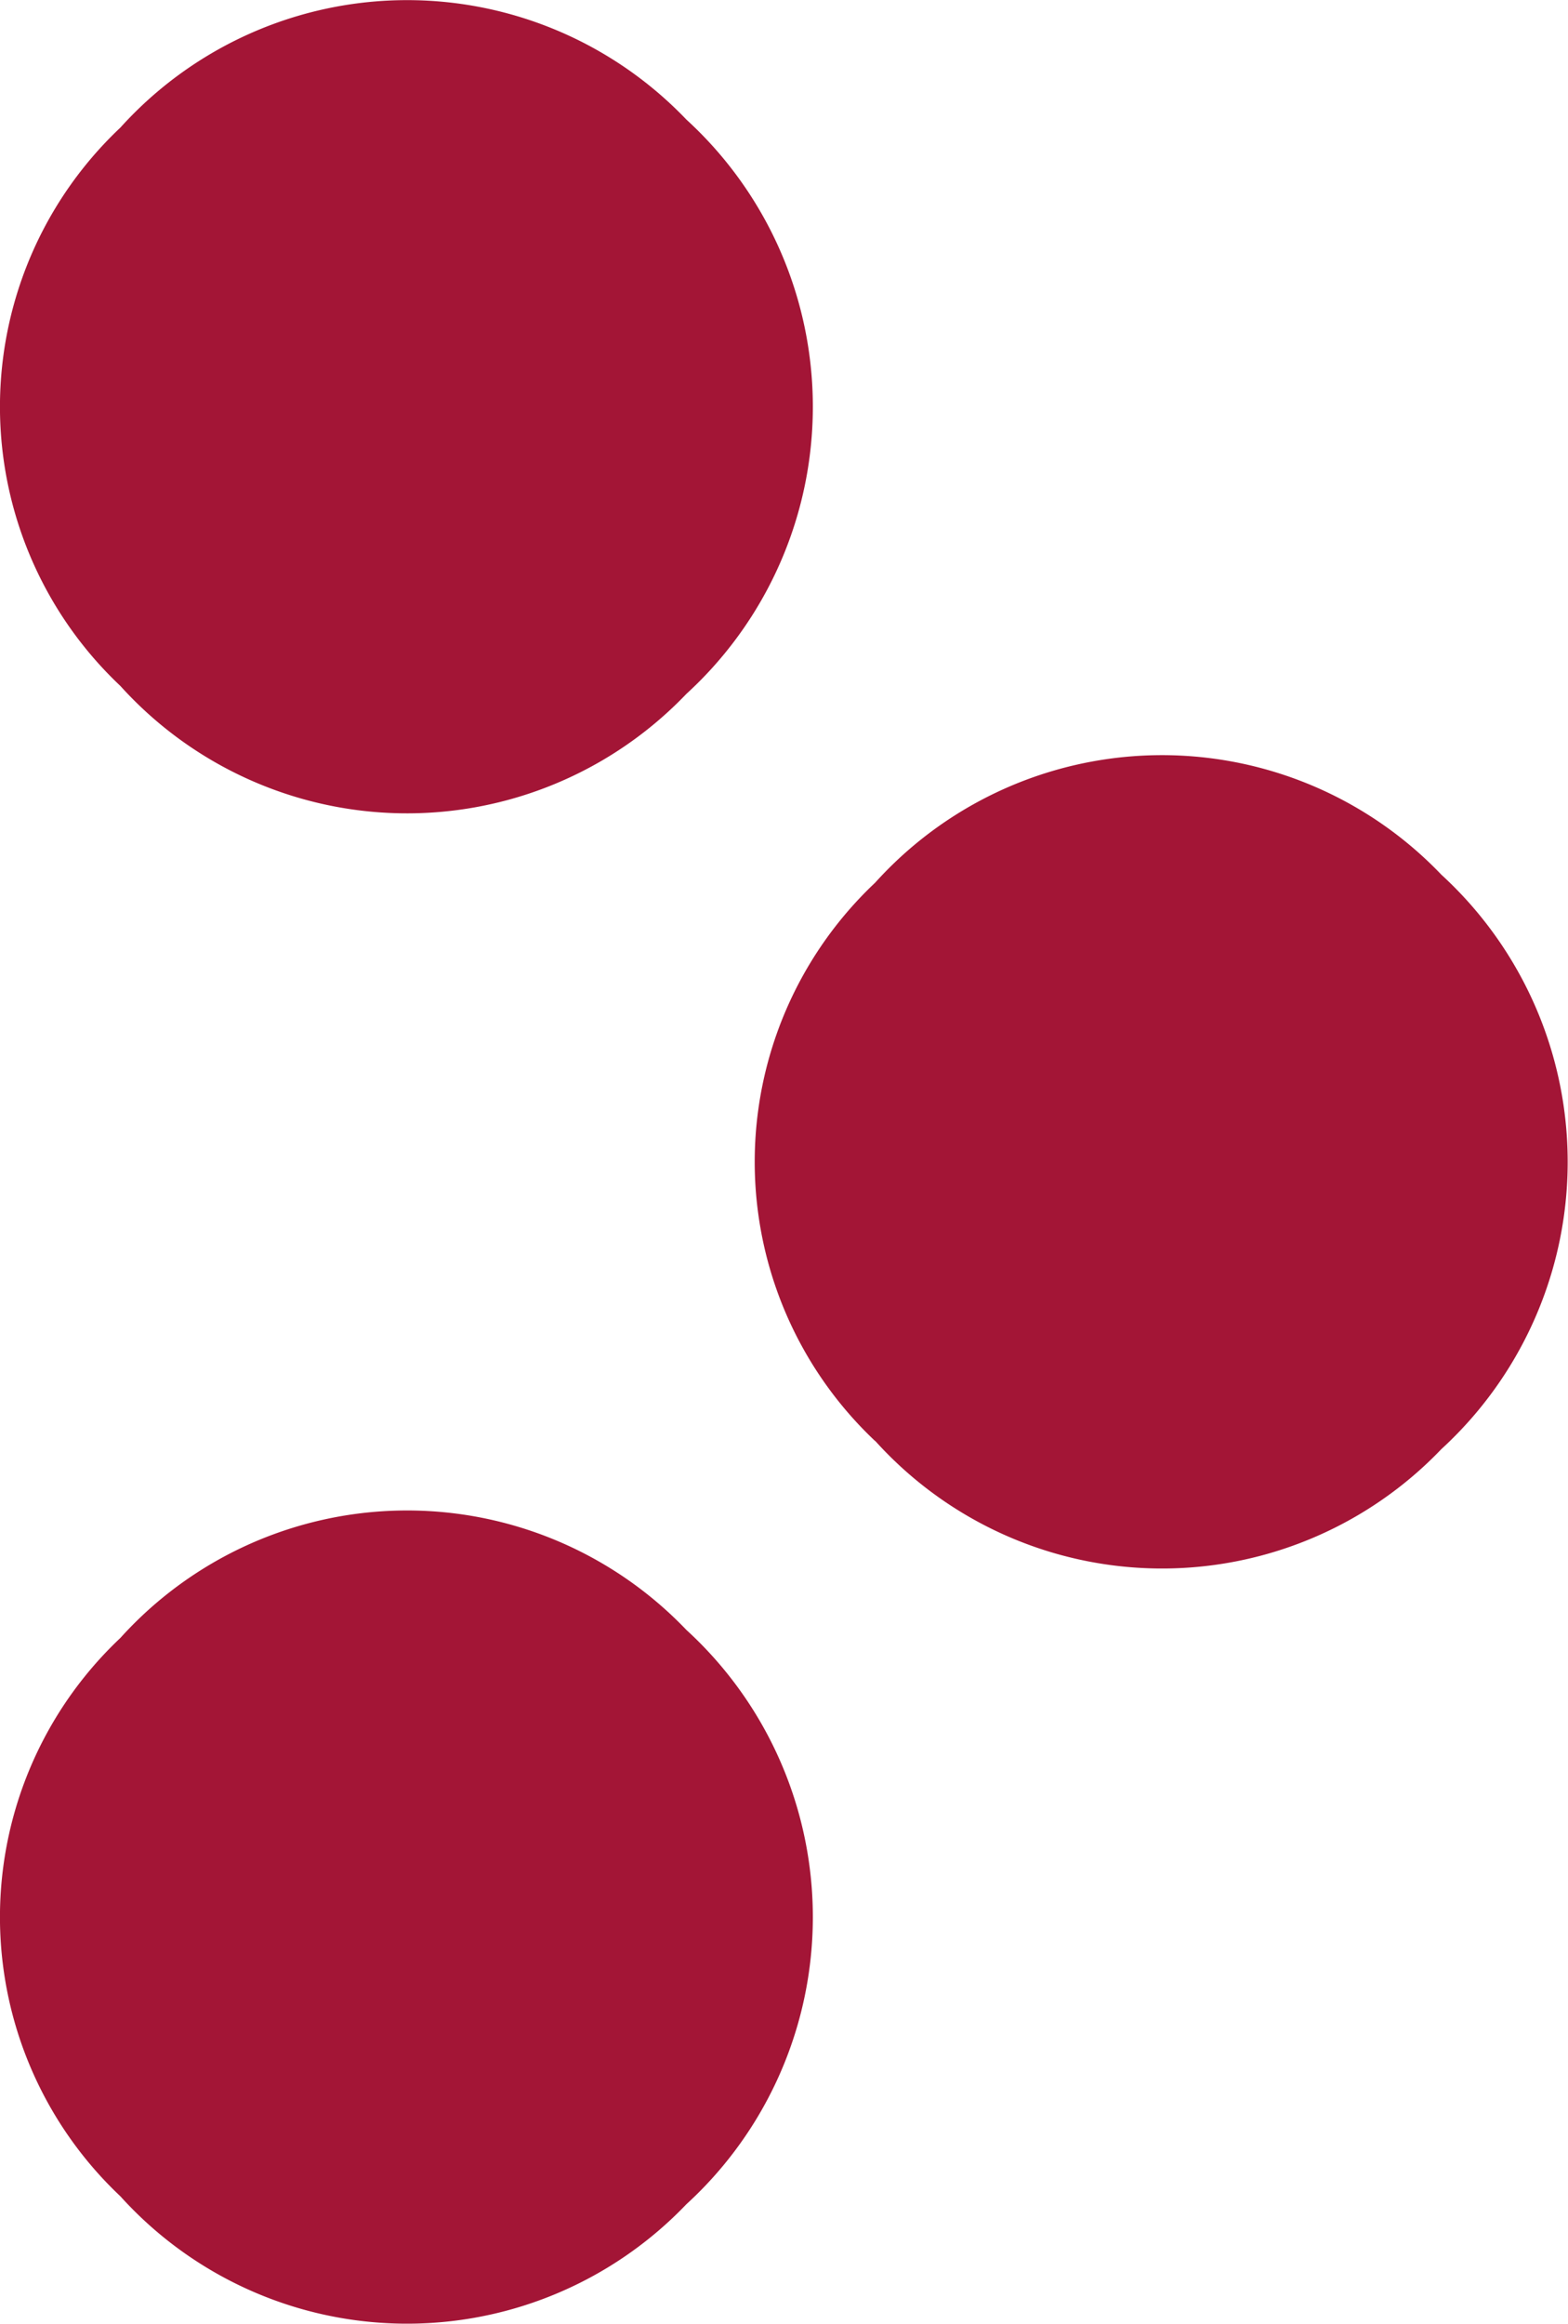 <svg xmlns="http://www.w3.org/2000/svg" width="22.547" height="33.402" viewBox="0 0 22.547 33.402">
  <g id="Gruppe_329" data-name="Gruppe 329" transform="translate(-1318.597 -1313.046)">
    <g id="Gruppe_326" data-name="Gruppe 326" transform="translate(1318.597 1346.448) rotate(-90)" style="mix-blend-mode: multiply;isolation: isolate">
      <path id="Pfad_75" data-name="Pfad 75" d="M2.968.521a5.516,5.516,0,0,0-8.026,0,5.556,5.556,0,0,0-.114,8.139,5.594,5.594,0,0,0,8.255,0A5.555,5.555,0,0,0,2.968.521" transform="translate(6.89 1.21)" fill="#a31536"/>
    </g>
    <g id="Gruppe_327" data-name="Gruppe 327" transform="translate(1329.451 1335.593) rotate(-90)" style="mix-blend-mode: multiply;isolation: isolate">
      <path id="Pfad_77" data-name="Pfad 77" d="M.552.522A5.556,5.556,0,0,0,.436,8.661a5.6,5.6,0,0,0,8.257,0A5.556,5.556,0,0,0,8.578.519a5.516,5.516,0,0,0-8.026,0" transform="translate(1.281 1.211)" fill="#a31536"/>
    </g>
    <g id="Gruppe_328" data-name="Gruppe 328" transform="translate(1318.597 1324.738) rotate(-90)" style="mix-blend-mode: multiply;isolation: isolate">
      <path id="Pfad_78" data-name="Pfad 78" d="M2.968.521a5.516,5.516,0,0,0-8.026,0,5.556,5.556,0,0,0-.114,8.139,5.594,5.594,0,0,0,8.255,0A5.555,5.555,0,0,0,2.968.521" transform="translate(6.89 1.21)" fill="#a31536"/>
    </g>
  </g>
</svg>
